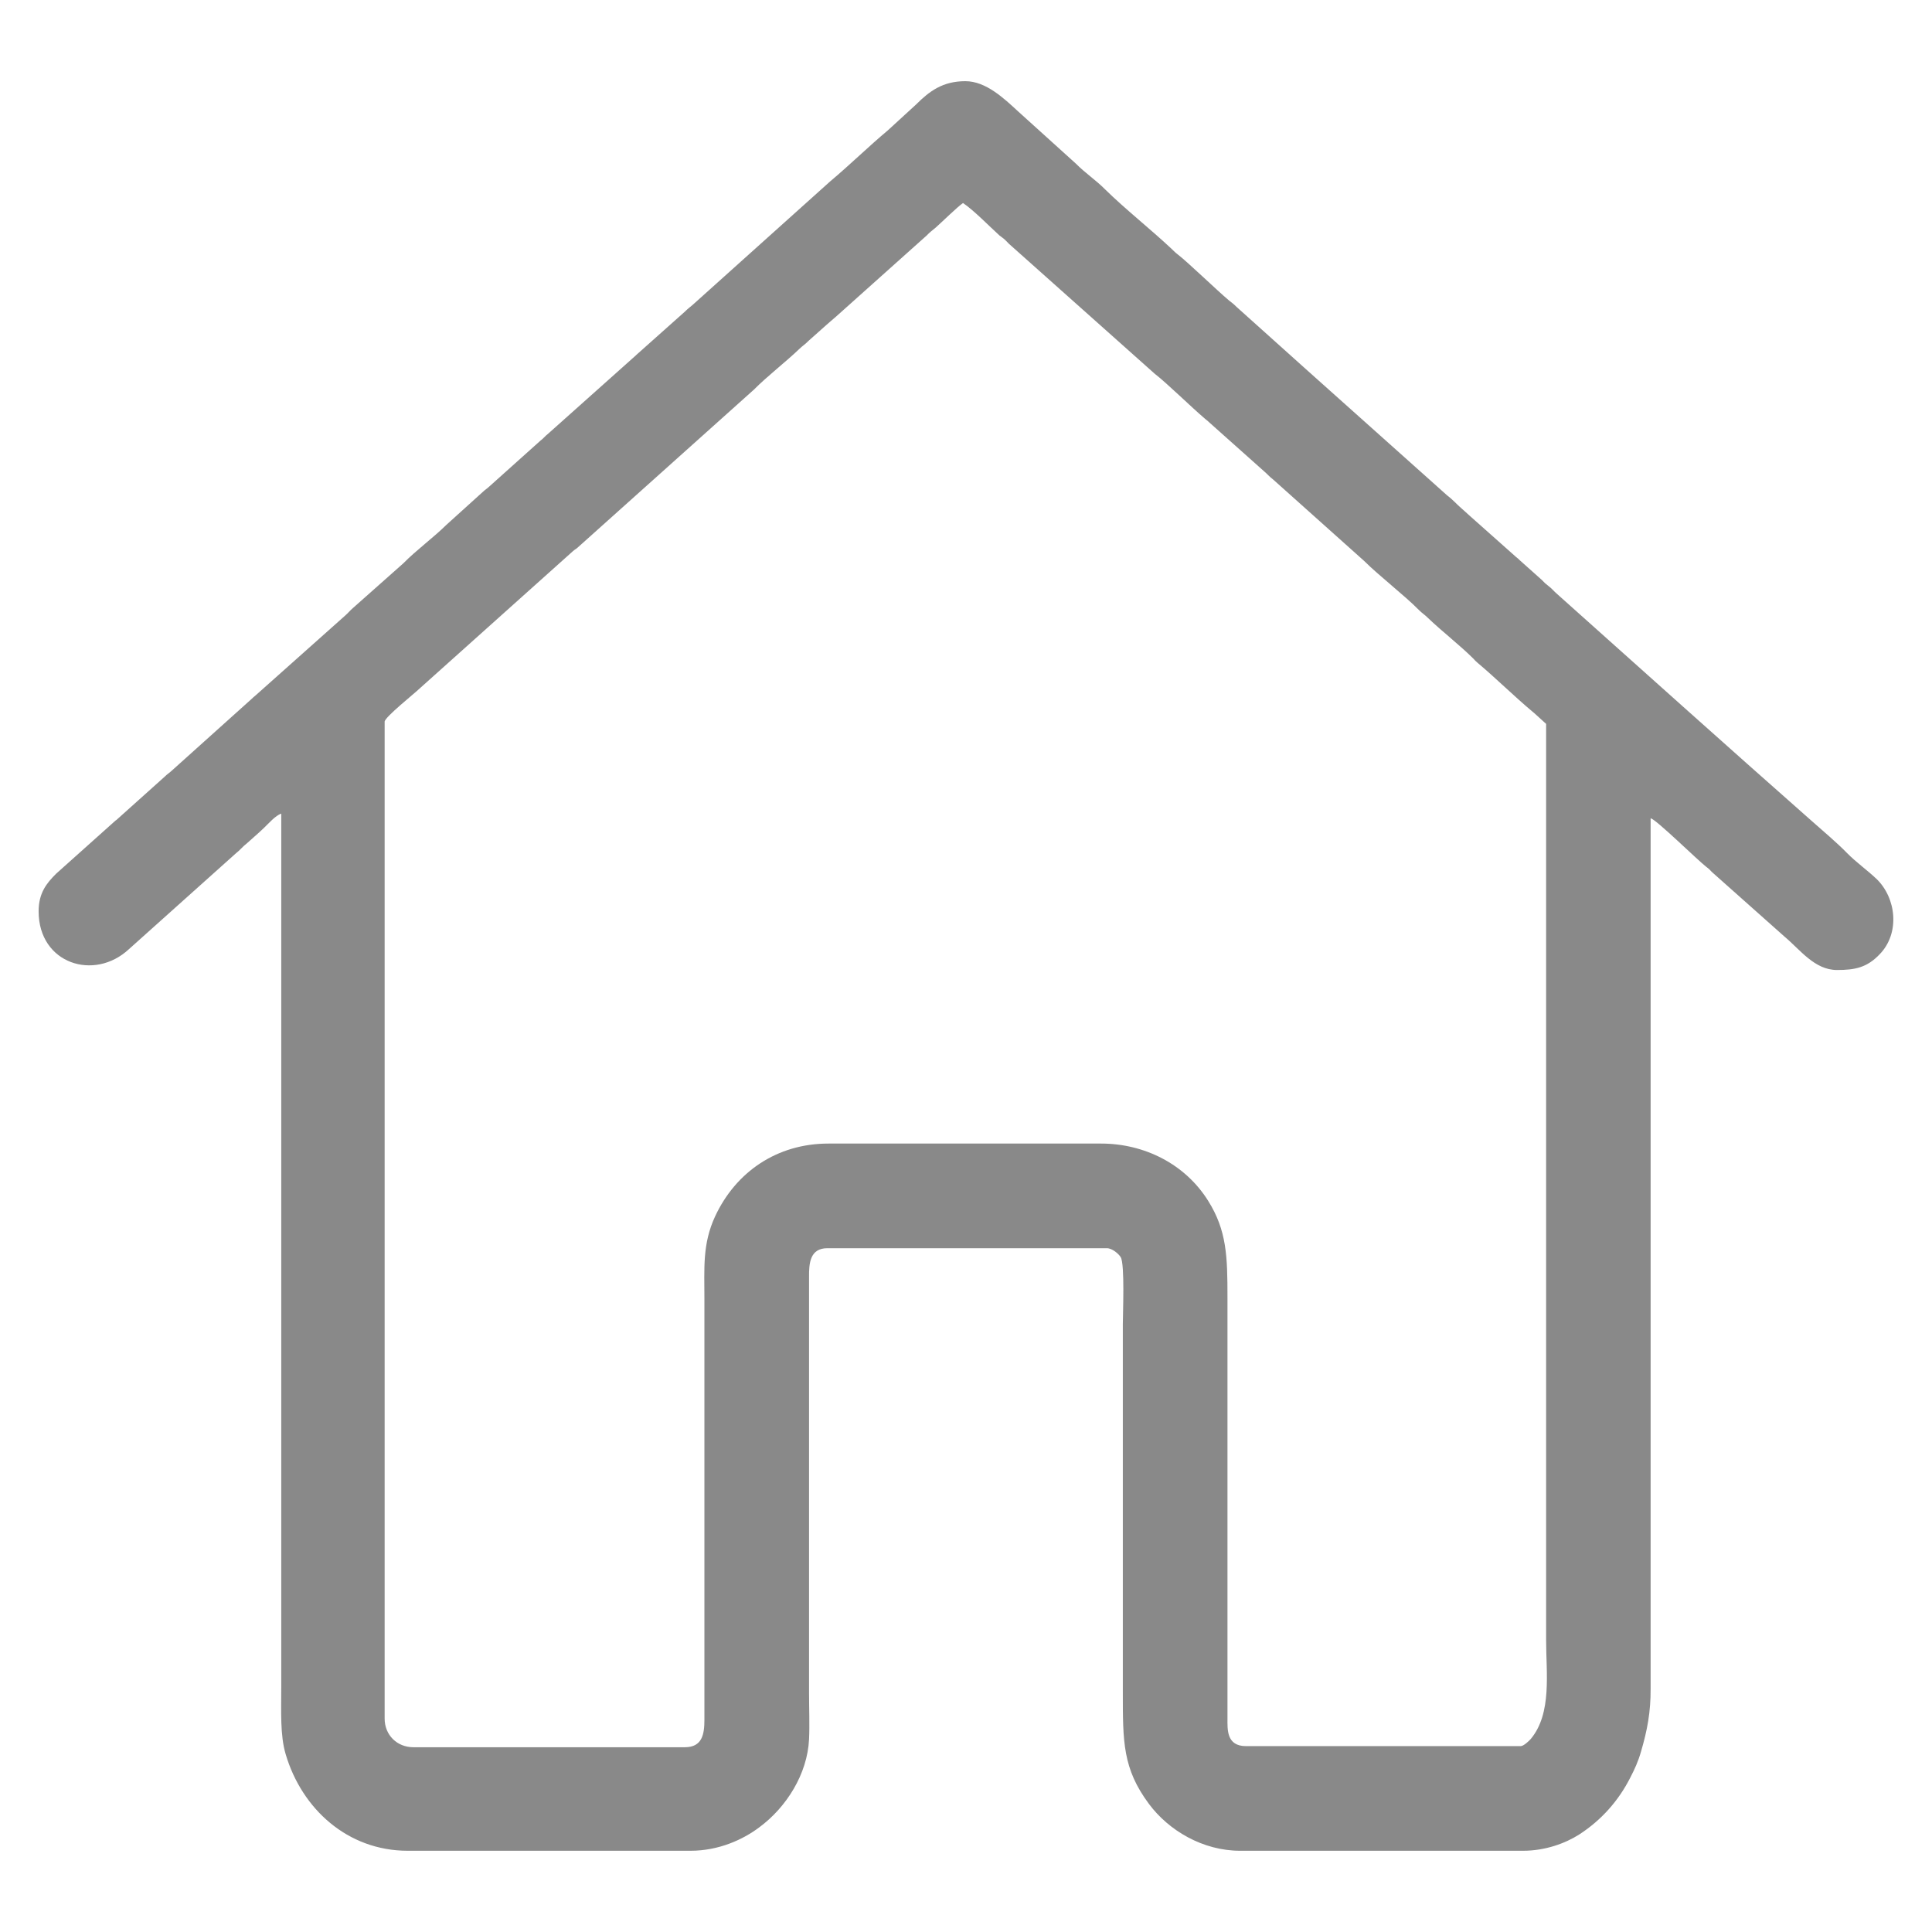 <?xml version="1.0" encoding="UTF-8"?>
<!DOCTYPE svg PUBLIC "-//W3C//DTD SVG 1.1//EN" "http://www.w3.org/Graphics/SVG/1.1/DTD/svg11.dtd">
<!-- Creator: CorelDRAW 2018 (64 Bit Versión de evaluación) -->
<svg xmlns="http://www.w3.org/2000/svg" xml:space="preserve" width="50mm" height="50mm" version="1.1" style="shape-rendering:geometricPrecision; text-rendering:geometricPrecision; image-rendering:optimizeQuality; fill-rule:evenodd; clip-rule:evenodd"
viewBox="0 0 5000 5000"
 xmlns:xlink="http://www.w3.org/1999/xlink">
 <defs>
  <style type="text/css">
   <![CDATA[
    .fil0 {fill:#898989}
   ]]>
  </style>
 </defs>
 <g id="Capa_x0020_1">
  <path class="fil0" d="M1772.29 4521.83l-702.38 0c-42.44,0 -74.45,-31.65 -74.45,-74.09l0 -2580.08c0,-11.51 79.12,-74.45 90.27,-85.59l397.05 -355.69c5.75,-5.04 6.47,-4.32 11.87,-8.99l456.74 -409.28c34.53,-34.88 81.28,-70.49 117.6,-105.37 8.99,-8.63 14.75,-11.51 23.74,-20.86l45.67 -40.64c8.99,-7.55 14.39,-12.95 24.1,-20.86l235.56 -210.75c9.35,-9.71 14.03,-12.59 23.74,-20.86 15.82,-14.02 56.1,-53.59 70.49,-63.3 27.69,18.34 70.49,62.58 94.58,84.16 5.76,4.67 6.48,4.32 11.87,8.99 5.04,4.32 7.19,7.19 11.87,11.87l377.62 336.62c31.29,24.1 94.59,86.32 130.19,116.53l8.27 6.83c0.37,0.36 1.08,1.08 1.44,1.44l143.14 127.68c9.35,7.91 12.59,12.94 23.38,21.21l235.56 210.76c37.77,37.76 105.74,90.27 141.34,126.59 9.35,9.35 15.11,12.23 23.74,20.86 35.96,34.52 84.15,71.93 117.6,105.38 3.96,4.31 6.11,6.83 10.43,10.42 49.27,41.36 95.67,87.76 144.93,128.76 0.72,0.72 1.44,1.07 1.8,1.44l31.29 28.41 0 2371.84c0,84.16 15.47,188.82 -39.56,254.99 -4.67,5.39 -18.7,18.7 -26.25,18.7l-711.01 0c-50.71,0 -47.83,-43.52 -47.83,-71.21l0 -1089.36c0,-107.17 -1.8,-173.7 -50,-250.67 -59.34,-94.94 -164.71,-148.17 -277.28,-148.17l-705.25 0c-134.15,0 -240.24,74.09 -293.47,188.45 -33.09,71.21 -27.69,134.15 -27.69,213.27l0 1089.36c0,38.12 -5.76,71.21 -50.71,71.21zm-1672.33 -2163.25c0,135.58 144.21,181.62 234.12,97.46l276.21 -247.44c11.51,-8.99 17.26,-17.26 28.05,-25.53l33.09 -29.49c0.36,-0.36 1.08,-1.08 1.44,-1.44l9.34 -8.63c12.23,-11.51 30.57,-33.09 45.68,-37.76l0 2258.55c0,64.38 -3.24,126.6 11.51,175.87 41.72,140.98 160.04,249.59 315.76,249.59l731.87 0c73.01,0 135.59,-28.77 177.67,-60.42 70.84,-52.15 124.79,-138.46 129.11,-228.01 1.79,-37.76 0,-80.92 0,-119.4l0 -1077.13c-0.36,-35.61 2.51,-74.45 47.47,-74.45l723.24 0c13.66,0 30.57,14.39 35.96,23.38 10.79,18.34 5.39,147.09 5.39,172.98l0 952.34c0,128.75 -0.35,198.16 67.62,289.51 51.07,68.69 139.18,121.2 235.92,121.2l732.23 0c57.9,0 109.69,-19.42 145.3,-42.08 56.82,-36.68 101.78,-87.03 132.34,-147.45 11.51,-22.3 20.14,-41 27.7,-67.25 16.18,-55.03 25.17,-102.5 24.81,-162.92l0 -2252.45c15.47,3.96 120.84,107.9 144.58,126.24 6.83,5.03 8.63,7.19 14.02,12.95l188.81 167.95c39.57,33.09 76.97,85.59 134.87,85.59 46.75,0 77.68,-6.11 110.77,-41 52.51,-54.3 43.16,-144.93 -8.63,-194.92 -24.46,-23.02 -52.51,-42.8 -76.25,-66.9 -27.33,-28.05 -63.65,-58.26 -93.5,-84.87 -220.66,-194.66 -439.75,-391.56 -659.22,-587.66 -7.2,-6.47 -10.07,-10.79 -18.35,-17.26 -9.35,-7.19 -11.14,-8.99 -18.7,-16.9l-56.82 -50.72c-3.96,-3.95 -5.04,-5.03 -9.35,-8.26l-123 -109.34c-12.95,-12.22 -24.45,-21.22 -37.04,-34.16 -8.27,-7.92 -10.43,-9.71 -19.06,-16.55l-352.09 -314.69c-0.36,-0.71 -1.08,-1.07 -1.44,-1.43 -0.36,-0.36 -1.08,-1.08 -1.8,-1.44l-189.53 -170.11c-8.27,-8.27 -10.79,-9.71 -19.42,-16.55 -32.01,-26.97 -107.17,-99.62 -131.63,-118.32 -8.27,-6.11 -11.15,-10.07 -18.7,-16.9 -51.79,-48.55 -120.12,-102.86 -169.75,-151.77 -23.73,-24.1 -52.15,-42.8 -75.88,-66.89l-149.97 -135.59c-36.33,-33.45 -83.08,-78.04 -136.31,-78.04 -58.26,0 -92.78,25.53 -127.31,60.06l-73.01 66.89c-51.07,42.8 -98.9,89.91 -149.97,132.71l-356.04 319.72c-8.27,7.19 -10.79,8.27 -19.06,16.55l-125.88 112.2c-0.36,0.36 -1.08,1.08 -1.44,1.44l-228.01 203.56c-7.55,5.76 -10.43,10.79 -18.7,16.9l-131.99 118.33c-7.19,6.83 -10.43,7.91 -17.62,14.74l-93.87 84.88c-33.44,33.08 -78.76,66.17 -111.49,99.62l-130.9 116.16c-7.2,6.12 -11.15,11.51 -17.99,17.63l-234.48 208.95c-5.04,3.96 -5.04,4.31 -9.35,8.27l-205.36 184.5c-7.91,7.55 -11.87,8.99 -19.42,16.54l-125.51 112.57c-0.72,0.36 -1.44,0.72 -1.8,1.08l-153.93 137.74c-24.45,24.46 -45.31,49.63 -45.31,97.47z"/>
 </g>
</svg>
